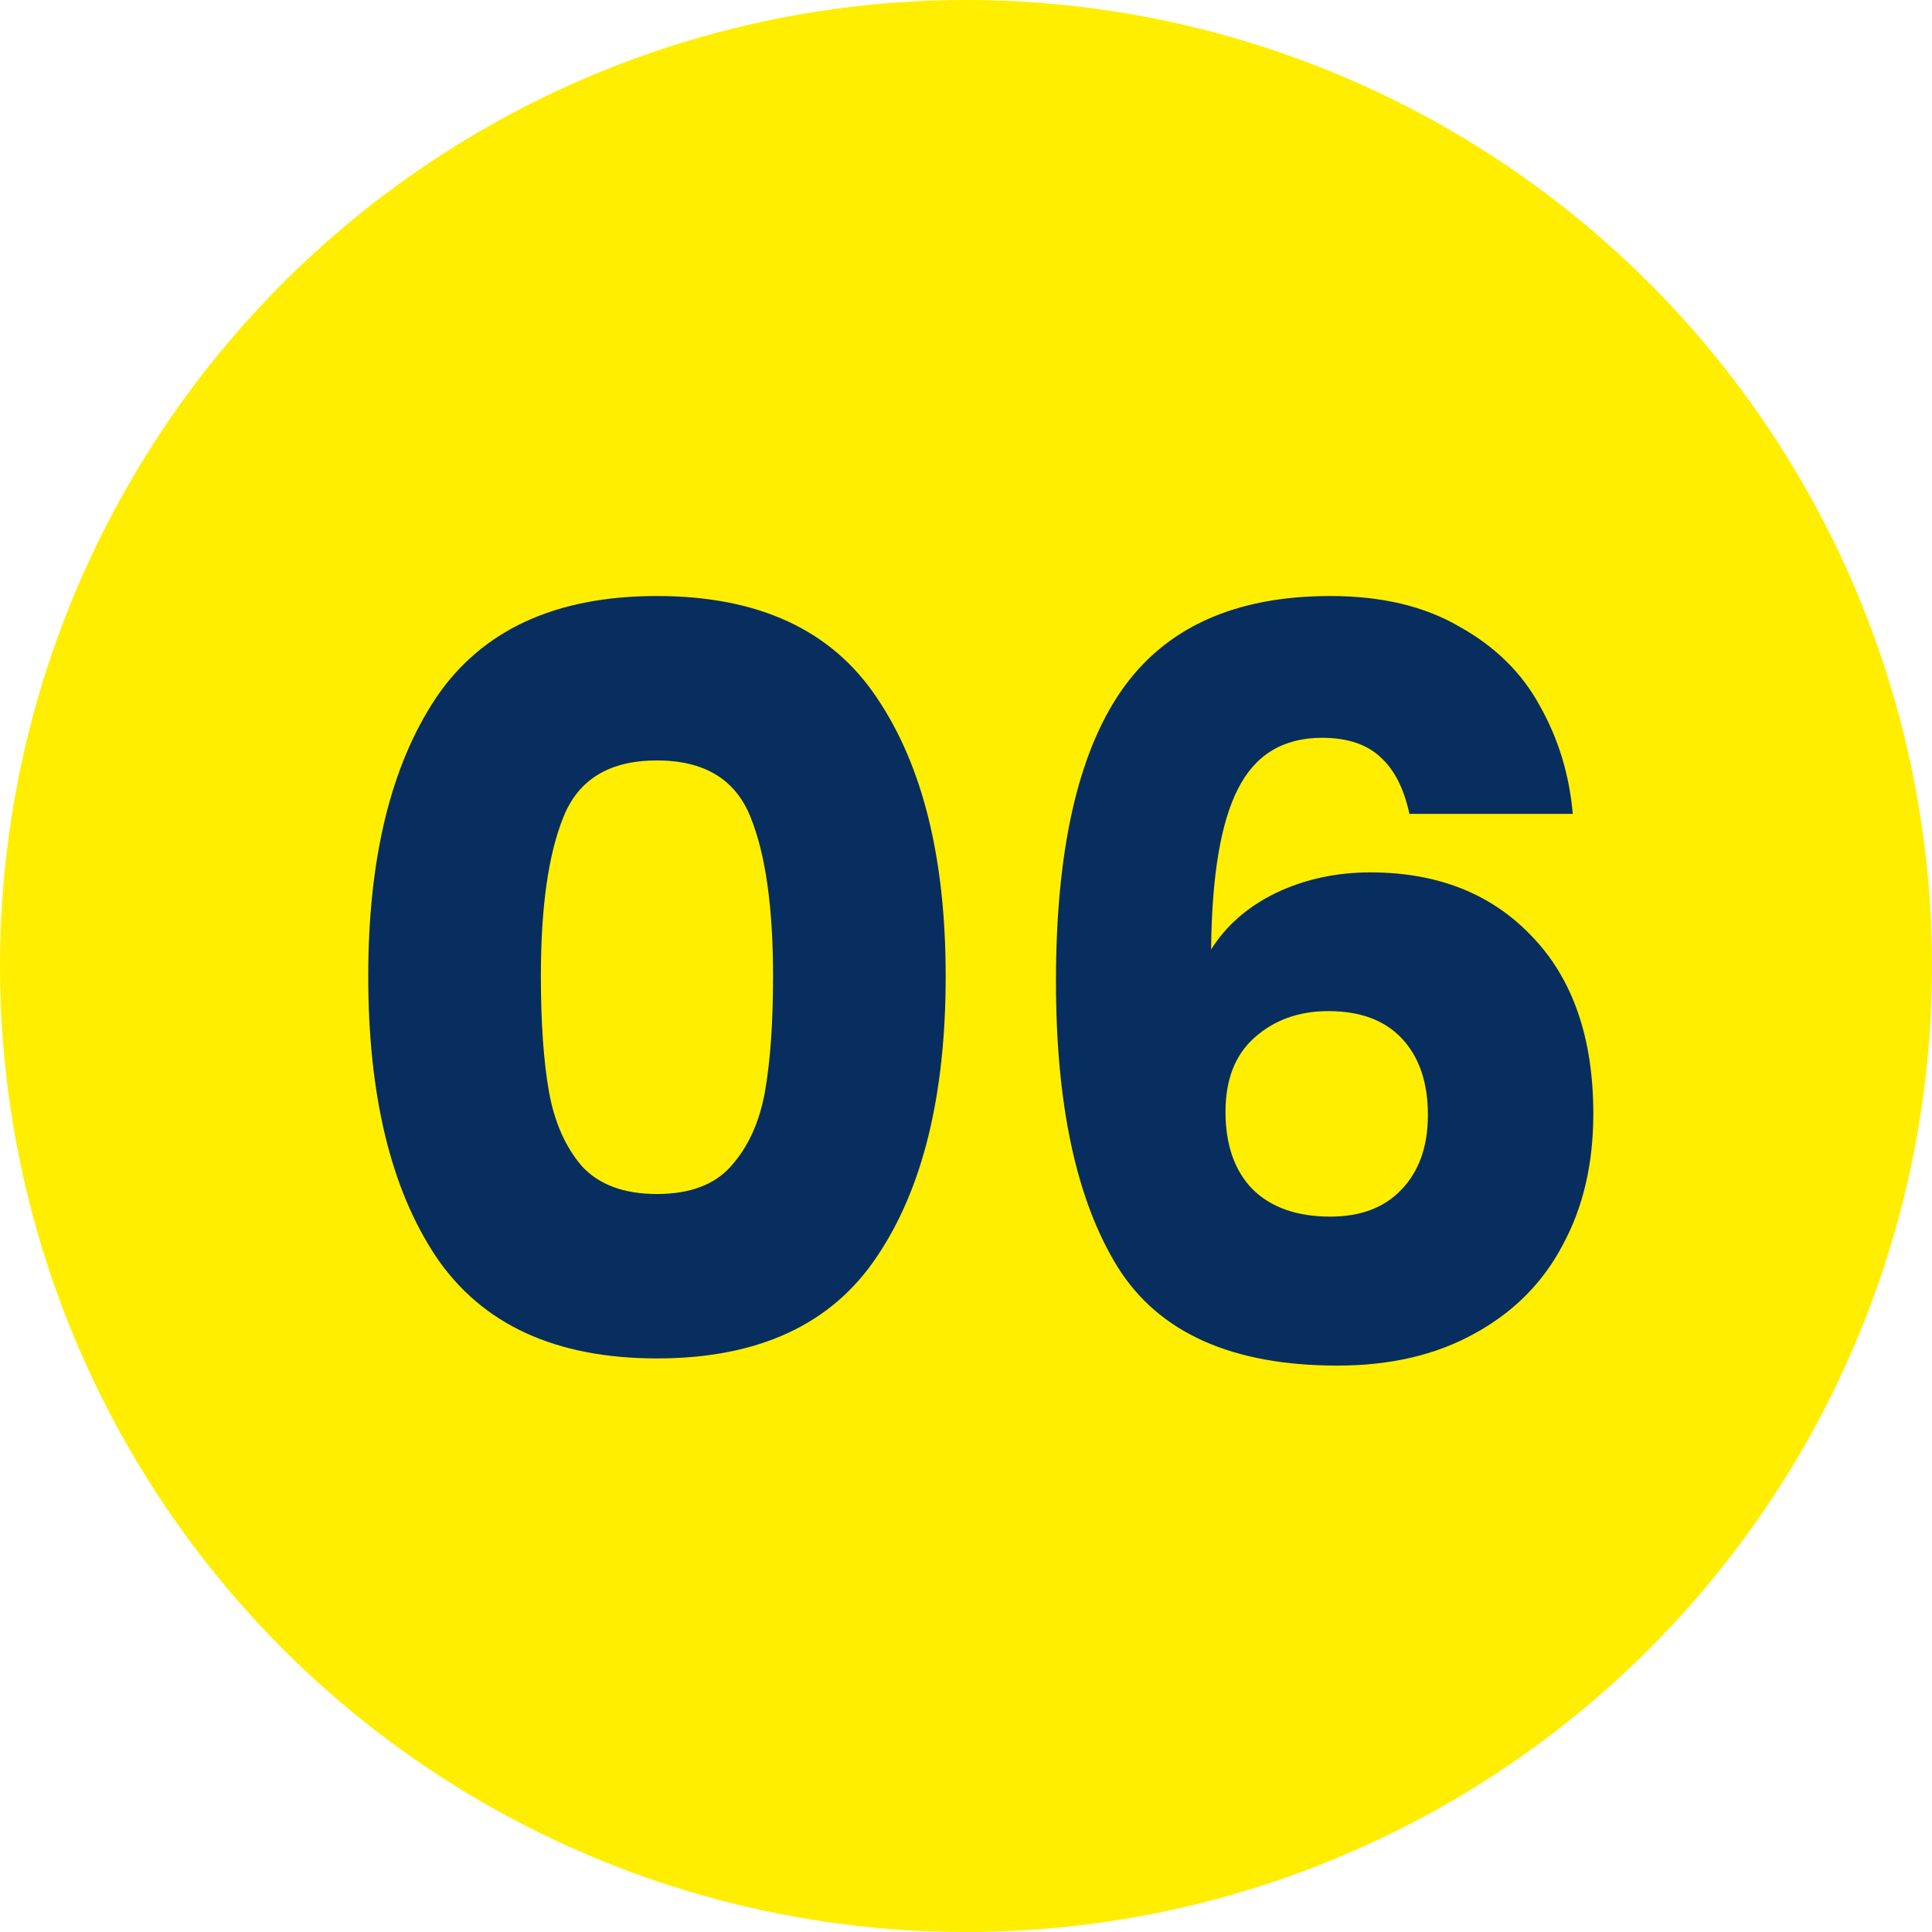 <svg width="60" height="60" viewBox="0 0 60 60" fill="none" xmlns="http://www.w3.org/2000/svg">
<circle cx="30" cy="30" r="30" fill="#FFEE00"/>
<path d="M11.436 30.316C11.436 26.657 12.138 23.775 13.542 21.669C14.967 19.563 17.254 18.51 20.402 18.51C23.551 18.51 25.827 19.563 27.231 21.669C28.656 23.775 29.369 26.657 29.369 30.316C29.369 34.018 28.656 36.922 27.231 39.028C25.827 41.133 23.551 42.187 20.402 42.187C17.254 42.187 14.967 41.133 13.542 39.028C12.138 36.922 11.436 34.018 11.436 30.316ZM24.008 30.316C24.008 28.168 23.774 26.519 23.306 25.37C22.838 24.201 21.87 23.616 20.402 23.616C18.934 23.616 17.967 24.201 17.499 25.37C17.031 26.519 16.797 28.168 16.797 30.316C16.797 31.763 16.882 32.965 17.052 33.922C17.222 34.858 17.562 35.624 18.073 36.219C18.605 36.794 19.381 37.081 20.402 37.081C21.423 37.081 22.189 36.794 22.7 36.219C23.232 35.624 23.583 34.858 23.753 33.922C23.923 32.965 24.008 31.763 24.008 30.316ZM43.771 25.275C43.6 24.488 43.303 23.903 42.877 23.52C42.452 23.116 41.846 22.913 41.058 22.913C39.846 22.913 38.974 23.445 38.442 24.509C37.91 25.551 37.633 27.21 37.612 29.487C38.08 28.742 38.75 28.157 39.623 27.732C40.516 27.306 41.495 27.093 42.558 27.093C44.643 27.093 46.313 27.753 47.568 29.072C48.844 30.391 49.482 32.231 49.482 34.592C49.482 36.145 49.163 37.507 48.525 38.676C47.908 39.846 46.993 40.761 45.781 41.421C44.59 42.08 43.175 42.41 41.537 42.41C38.261 42.41 35.985 41.389 34.709 39.347C33.432 37.283 32.794 34.326 32.794 30.476C32.794 26.434 33.464 23.435 34.804 21.478C36.166 19.499 38.336 18.51 41.314 18.51C42.909 18.51 44.249 18.829 45.334 19.467C46.44 20.084 47.27 20.903 47.823 21.924C48.398 22.945 48.738 24.062 48.844 25.275H43.771ZM41.25 31.401C40.335 31.401 39.569 31.678 38.952 32.231C38.357 32.763 38.059 33.529 38.059 34.528C38.059 35.549 38.336 36.347 38.889 36.922C39.463 37.496 40.271 37.783 41.314 37.783C42.25 37.783 42.984 37.507 43.515 36.953C44.069 36.379 44.345 35.603 44.345 34.624C44.345 33.624 44.079 32.837 43.547 32.263C43.016 31.688 42.25 31.401 41.25 31.401Z" fill="#082E5F"/>
</svg>
